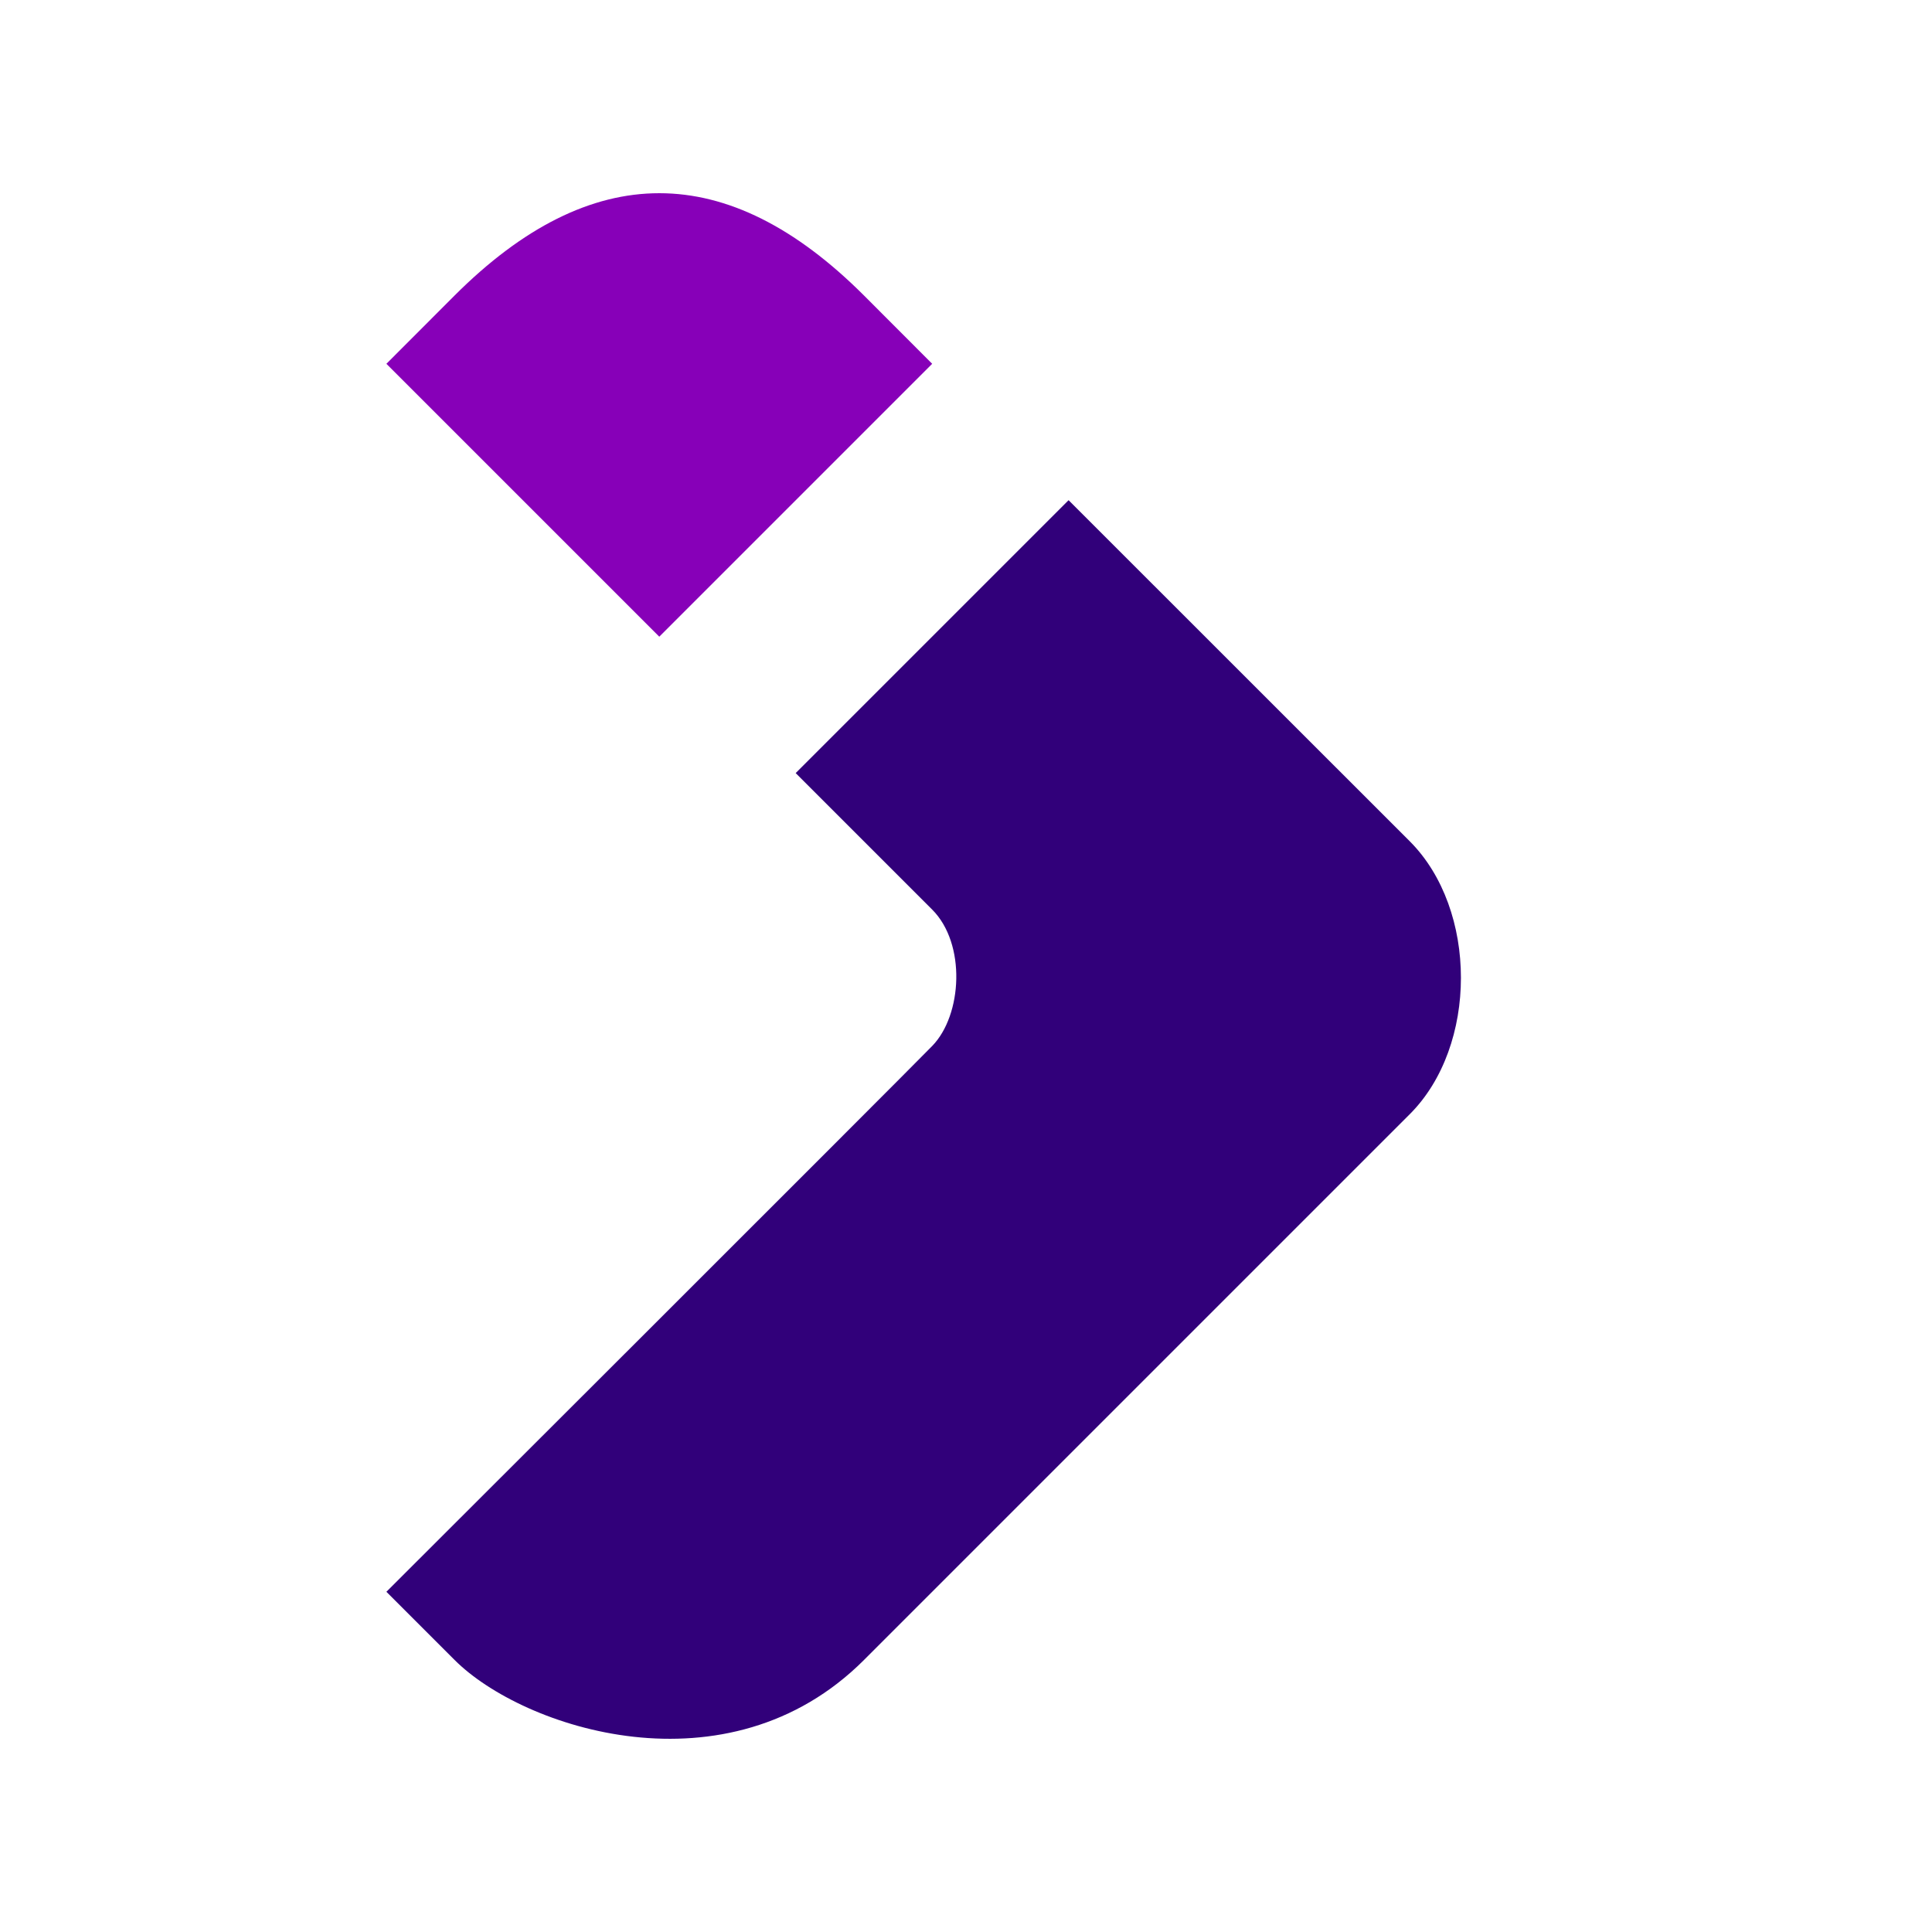 <svg width="20" height="20" viewBox="0 0 20 20" fill="none" xmlns="http://www.w3.org/2000/svg">
<path d="M6.825 6.591L9.65 3.766L8.944 3.059C7.531 1.647 6.119 1.647 4.706 3.059L4 3.766L6.825 6.591Z" fill="#8700B8"/>
<path d="M9.65 10.828C9.338 11.149 4 16.478 4 16.478L4.706 17.184C5.412 17.891 7.531 18.597 8.944 17.184L14.594 11.534C15.3 10.828 15.3 9.416 14.594 8.709L11.062 5.178L8.237 8.003C8.237 8.003 9.297 9.063 9.65 9.416C10.003 9.769 9.962 10.508 9.65 10.828Z" fill="#31007A"/>
</svg>
